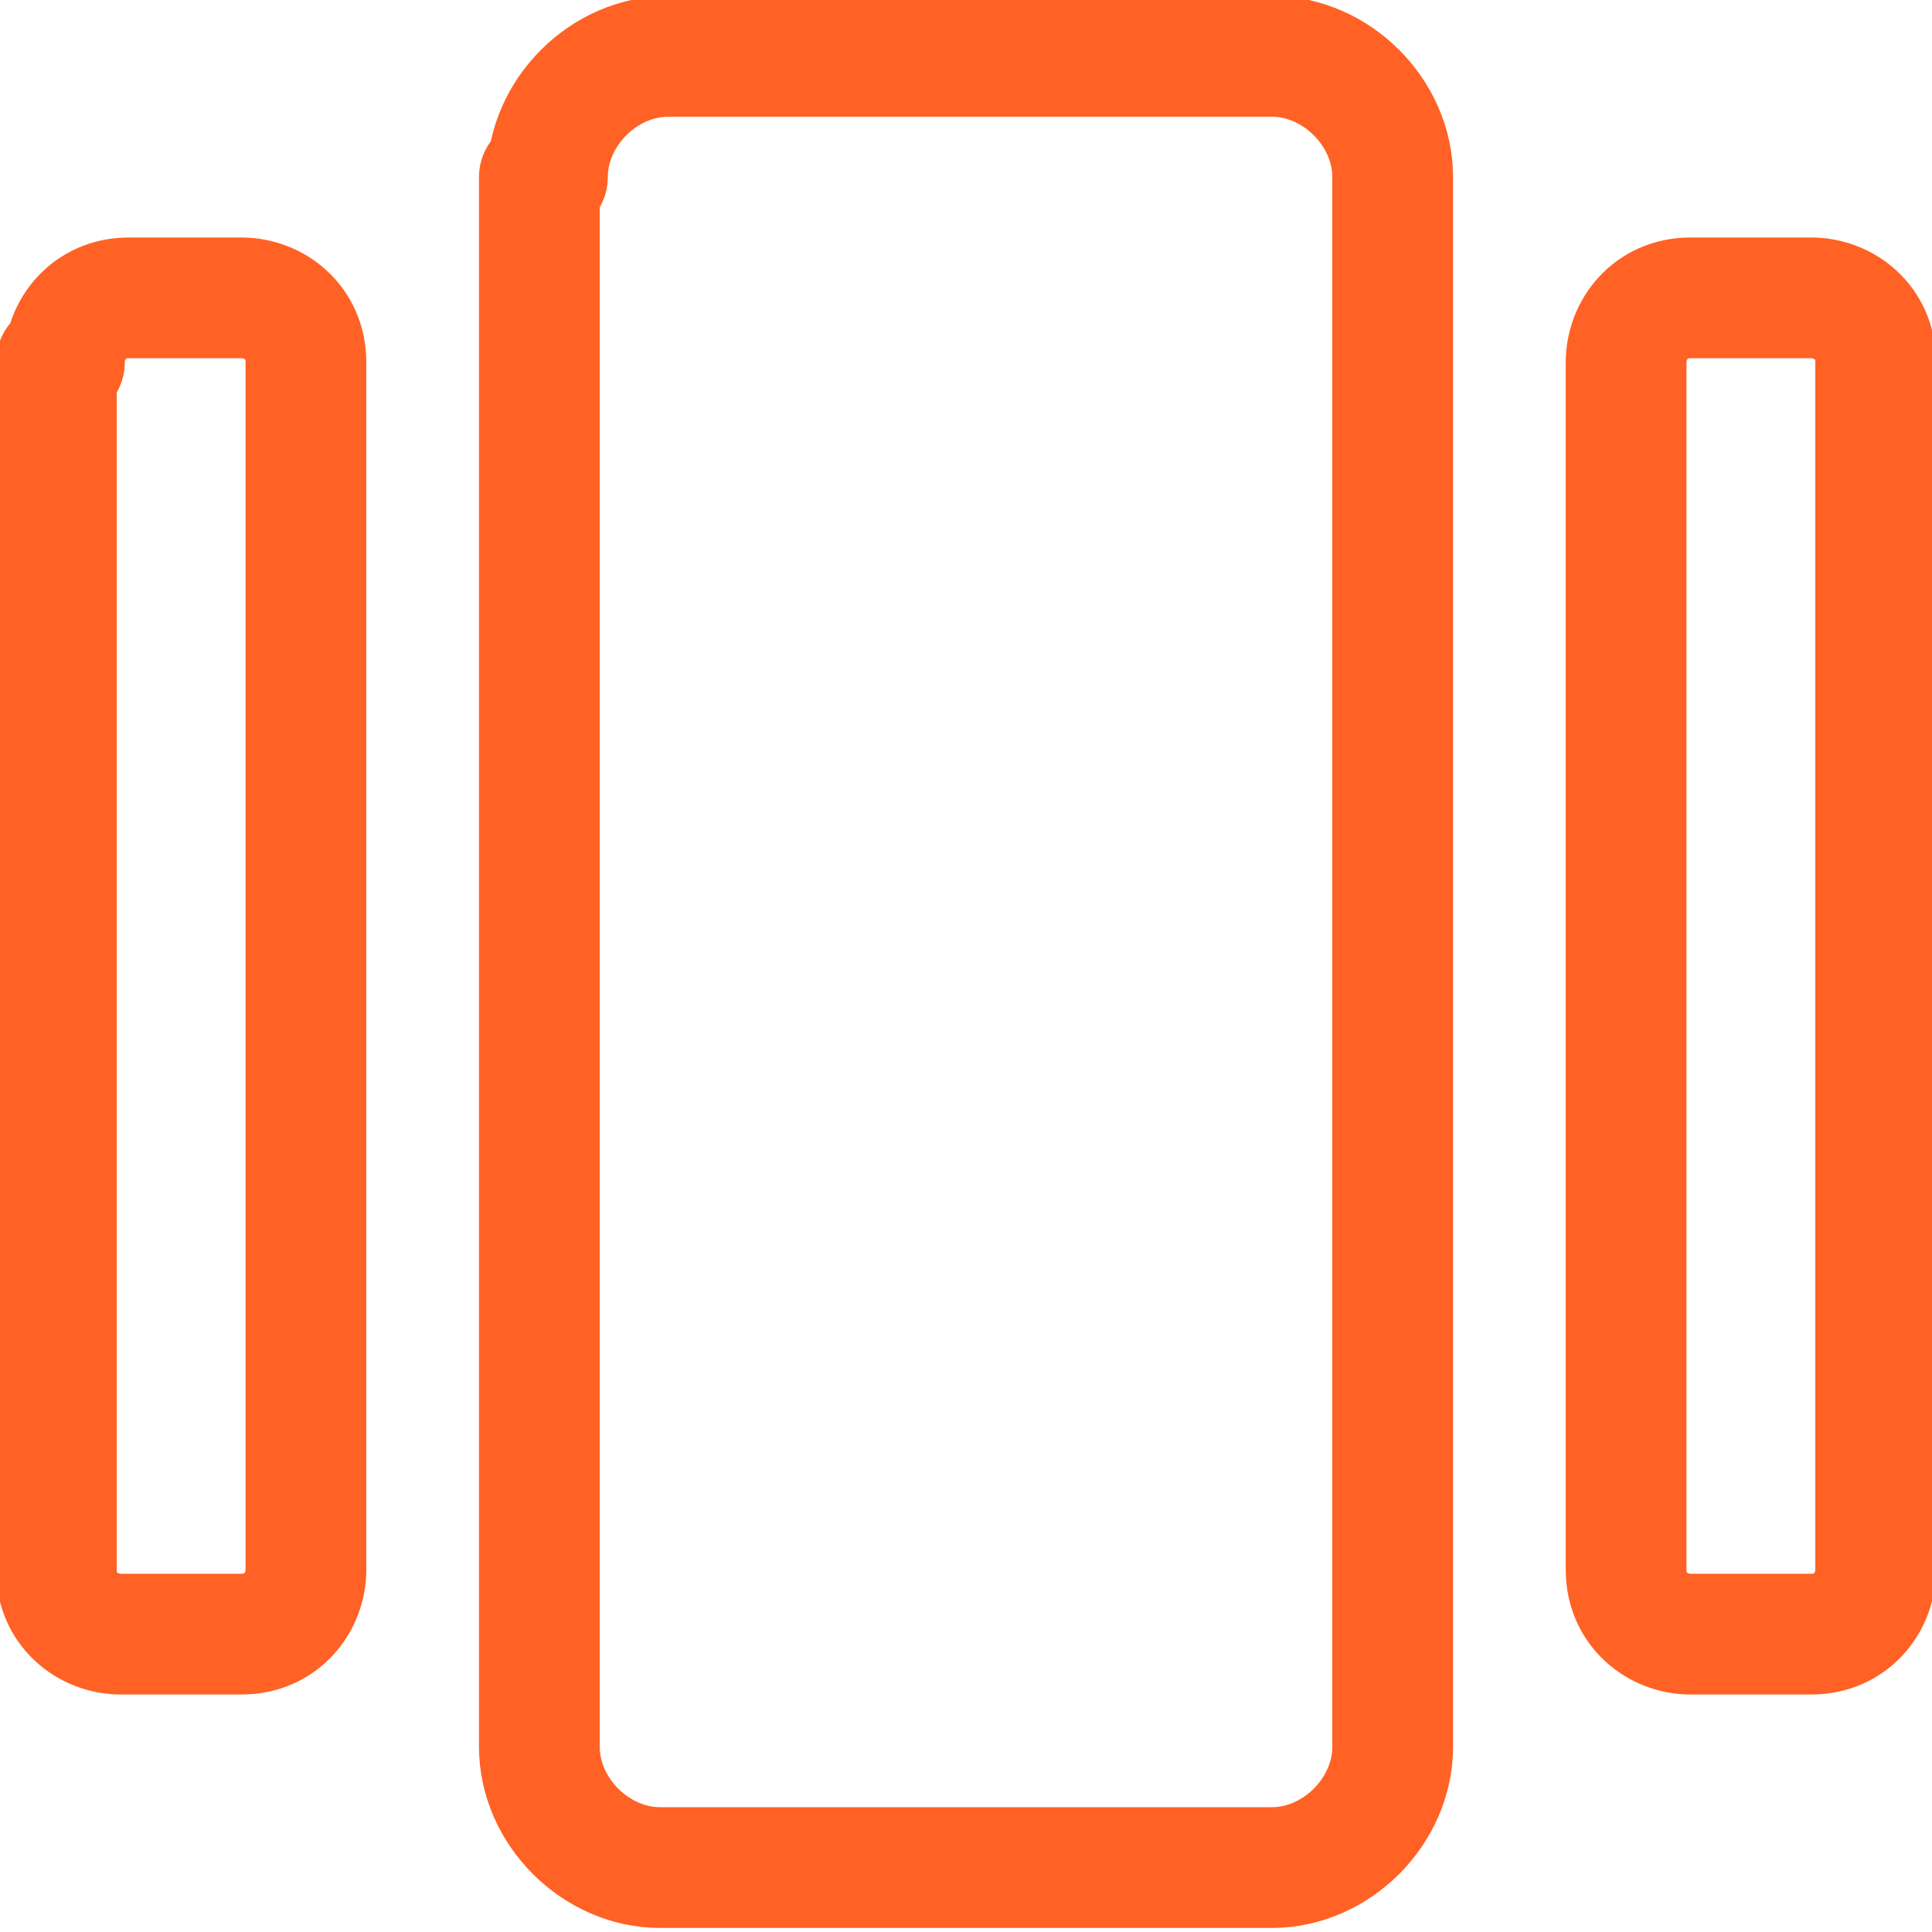 <svg width="40" height="40" viewBox="0 0 40 40" fill="none" xmlns="http://www.w3.org/2000/svg">
<g clip-path="url(#clip0_24107_695)">
<path d="M11.334 3.667C11.334 2.333 12.5 1.167 13.834 1.167H26.334C27.667 1.167 28.834 2.333 28.834 3.667V36.166C28.834 37.5 27.667 38.666 26.334 38.666H13.667C12.334 38.666 11.167 37.5 11.167 36.166V3.667H11.334Z" stroke="#FF6224" stroke-width="2.5" stroke-linecap="round" stroke-linejoin="round"/>
<path d="M1.334 7.5C1.334 6.833 1.834 6.167 2.667 6.167H5C5.667 6.167 6.334 6.667 6.334 7.5V32.5C6.334 33.166 5.834 33.833 5 33.833H2.5C1.834 33.833 1.167 33.333 1.167 32.5V7.5H1.334Z" stroke="#FF6224" stroke-width="2.5" stroke-linecap="round" stroke-linejoin="round"/>
<path d="M33.667 7.5C33.667 6.833 34.167 6.167 35 6.167H37.5C38.167 6.167 38.834 6.667 38.834 7.5V32.5C38.834 33.166 38.334 33.833 37.5 33.833H35C34.334 33.833 33.667 33.333 33.667 32.5V7.5Z" stroke="#FF6224" stroke-width="2.5" stroke-linecap="round" stroke-linejoin="round"/>
</g>
<defs>
<clipPath id="clip0_24107_695">
<rect width="40" height="40" fill="white"/>
</clipPath>
</defs>
</svg>
